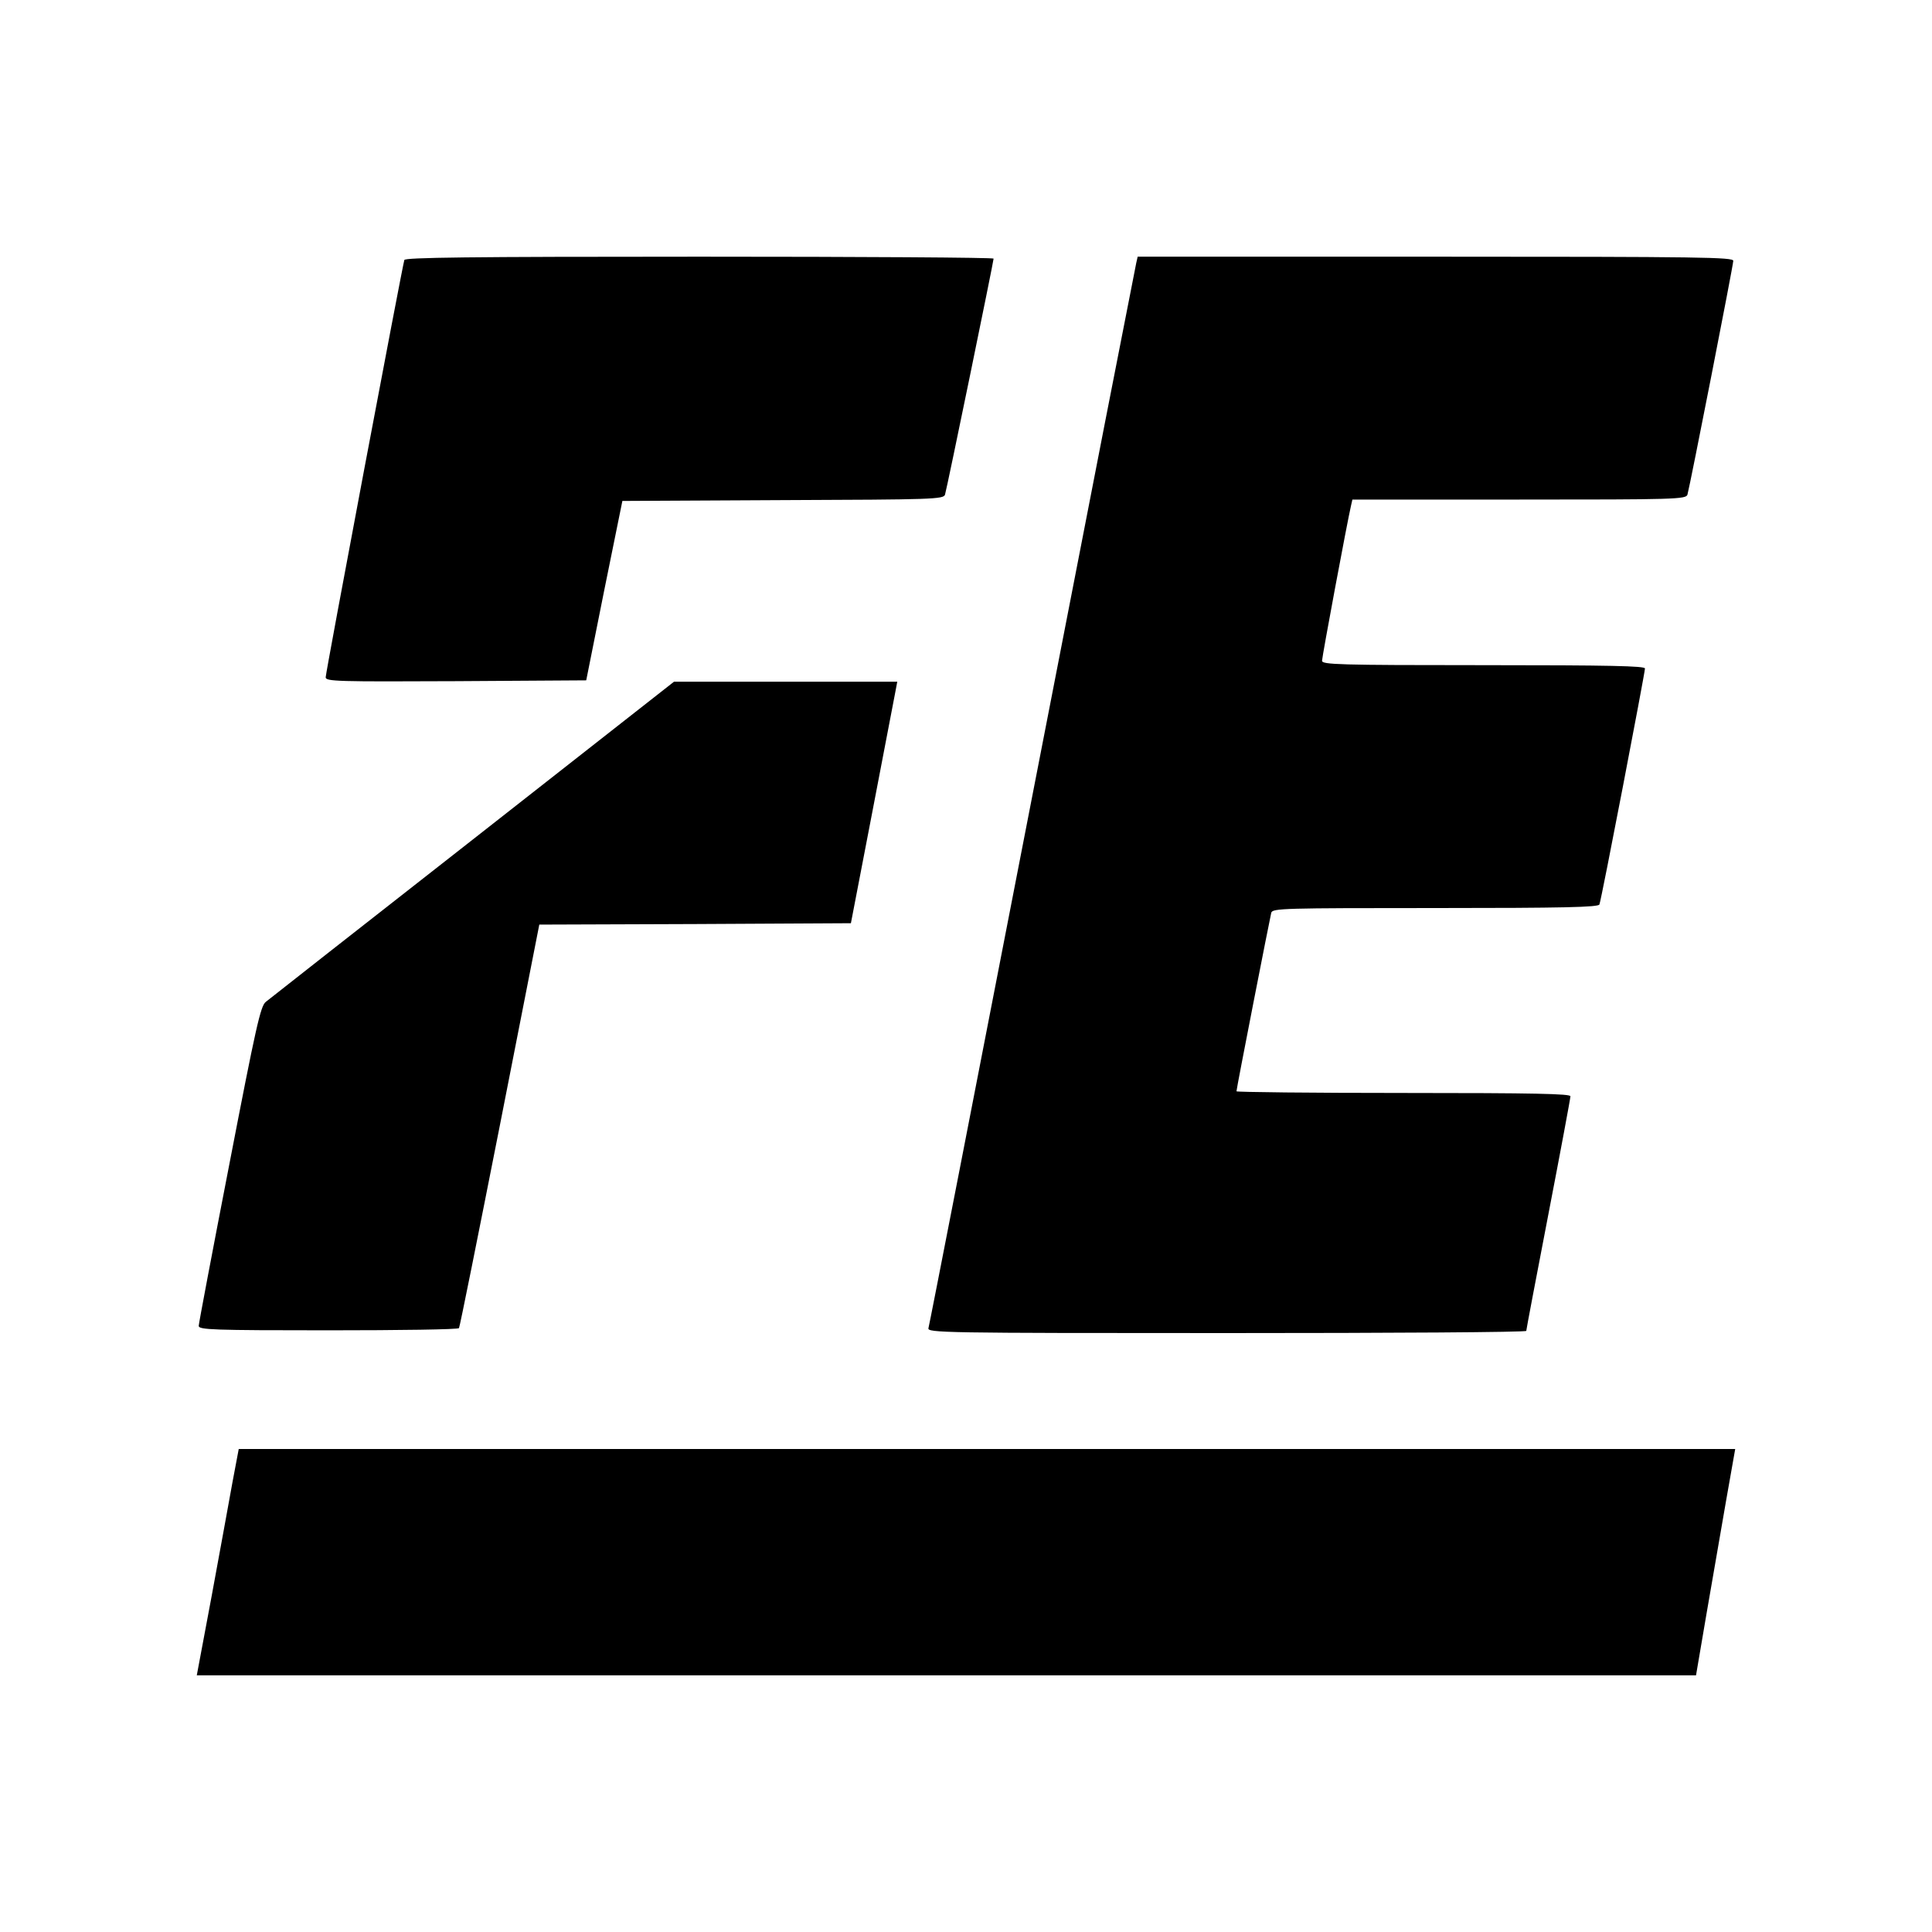 <?xml version="1.0" standalone="no"?>
<!DOCTYPE svg PUBLIC "-//W3C//DTD SVG 20010904//EN"
 "http://www.w3.org/TR/2001/REC-SVG-20010904/DTD/svg10.dtd">
<svg version="1.0" xmlns="http://www.w3.org/2000/svg"
 width="700pt" height="700pt" viewBox="0 0 700 700"
 preserveAspectRatio="xMidYMid meet">
<g transform="translate(0,700) scale(0.1,-0.1)"
fill="#000000" stroke="none">
<path d="M1465 6058 c-7 -21 -285 -1494 -285 -1512 0 -15 43 -16 472 -14 l472
3 65 325 66 325 582 3 c543 2 582 3 587 20 7 22 176 845 176 855 0 4 -479 7
-1065 7 -844 0 -1067 -3 -1070 -12z"/>
<path d="M4117 6048 c-3 -13 -173 -882 -377 -1933 -204 -1050 -373 -1918 -376
-1927 -5 -17 51 -18 1080 -18 597 0 1086 3 1086 8 0 4 36 194 80 422 44 228
80 421 80 428 0 9 -128 12 -605 12 -333 0 -605 3 -605 6 0 10 121 627 126 647
5 16 42 17 595 17 463 0 591 3 594 13 7 16 165 839 165 855 0 9 -124 12 -585
12 -527 0 -585 2 -585 16 0 14 91 502 105 562 l5 22 605 0 c566 0 604 1 609
18 9 31 166 831 166 847 0 13 -111 15 -1079 15 l-1079 0 -5 -22z"/>
<path d="M1714 3959 c-401 -314 -739 -579 -751 -589 -19 -15 -35 -86 -132
-588 -61 -314 -111 -578 -111 -586 0 -14 51 -16 469 -16 259 0 472 3 474 8 3
4 69 334 148 734 l143 728 565 2 564 3 77 400 c42 220 80 417 84 438 l7 37
-404 0 -405 0 -728 -571z"/>
<path d="M842 1628 c-12 -68 -46 -252 -75 -410 l-54 -288 2716 0 2716 0 38
223 c21 122 53 306 71 410 l33 187 -2711 0 -2711 0 -23 -122z"/>
</g>
</svg>
